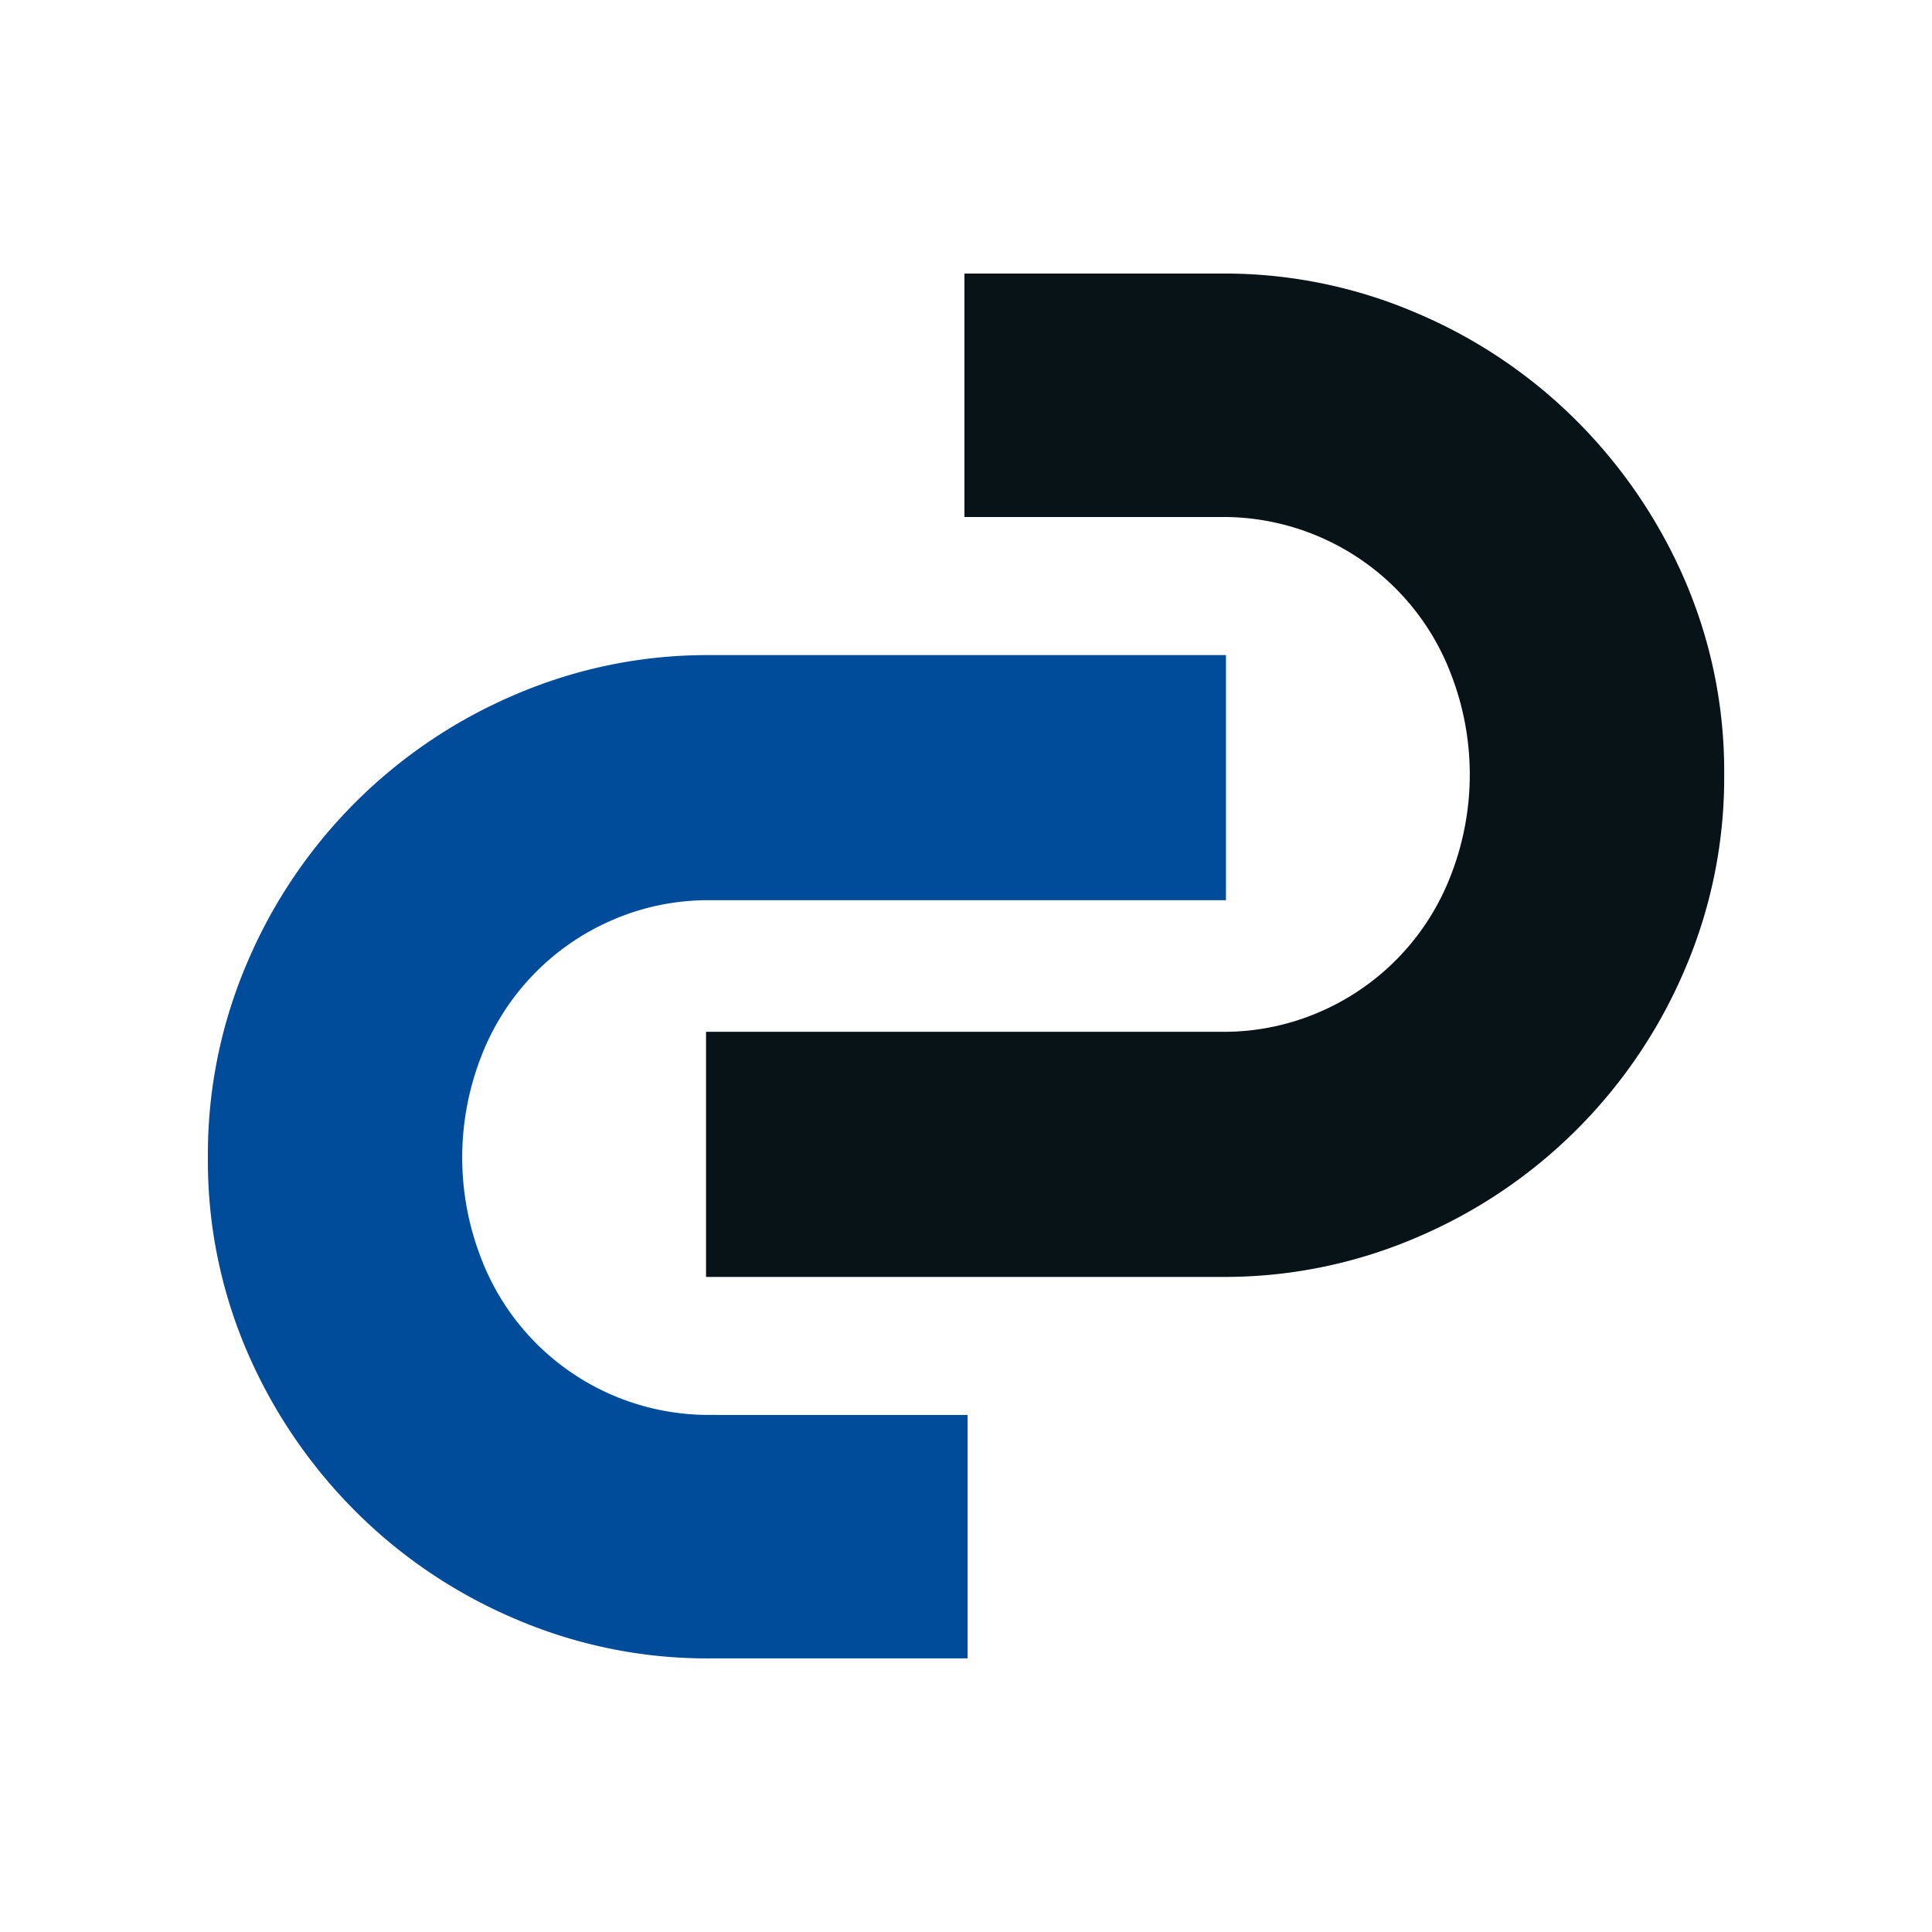<?xml version="1.0" encoding="UTF-8"?>
<svg xmlns="http://www.w3.org/2000/svg" xmlns:xlink="http://www.w3.org/1999/xlink" width="150" height="150" viewBox="0 0 150 150">
  <rect x="0" y="0" width="150" height="150" fill="#808080" stroke="none"/>
  <defs>
    <clipPath id="clip-ficon">
      <rect width="150" height="150"></rect>
    </clipPath>
  </defs>
  <g id="ficon" clip-path="url(#clip-ficon)">
    <rect width="150" height="150" fill="#fff"></rect>
    <g id="Group_128" data-name="Group 128" transform="translate(-20.86 13.826)">
      <g id="Group_129" data-name="Group 129" transform="translate(37 7.416)">
        <path id="Path_74" data-name="Path 74" d="M58.981,63.466v18.9H38.991A37.738,37.738,0,0,1,23.83,79.286a39.179,39.179,0,0,1-12.4-8.369A39.839,39.839,0,0,1,3.067,58.594,37.424,37.424,0,0,1,0,43.476,37.728,37.728,0,0,1,3.067,28.315,39.279,39.279,0,0,1,23.83,7.551,37.738,37.738,0,0,1,38.991,4.47H79.043V23.5H38.991a18.675,18.675,0,0,0-7.638,1.562,18.925,18.925,0,0,0-10.16,10.647,21.563,21.563,0,0,0,0,15.533A18.893,18.893,0,0,0,31.354,61.9a18.912,18.912,0,0,0,7.638,1.562Z" transform="translate(0 25.15)" fill="#004c9a"></path>
        <path id="Path_75" data-name="Path 75" d="M22.761,21.3V2.4h19.99A37.738,37.738,0,0,1,57.912,5.484a39.179,39.179,0,0,1,12.4,8.369,39.839,39.839,0,0,1,8.369,12.324,37.424,37.424,0,0,1,3.067,15.118,37.728,37.728,0,0,1-3.067,15.161A39.279,39.279,0,0,1,57.912,77.219,37.738,37.738,0,0,1,42.751,80.3H2.7V61.27H42.751a18.675,18.675,0,0,0,7.638-1.562,18.925,18.925,0,0,0,10.16-10.647,21.563,21.563,0,0,0,0-15.533,18.893,18.893,0,0,0-10.16-10.661A18.912,18.912,0,0,0,42.751,21.3Z" transform="translate(35.977 -2.403)" fill="#081318"></path>
      </g>
    </g>
  </g>
</svg>
